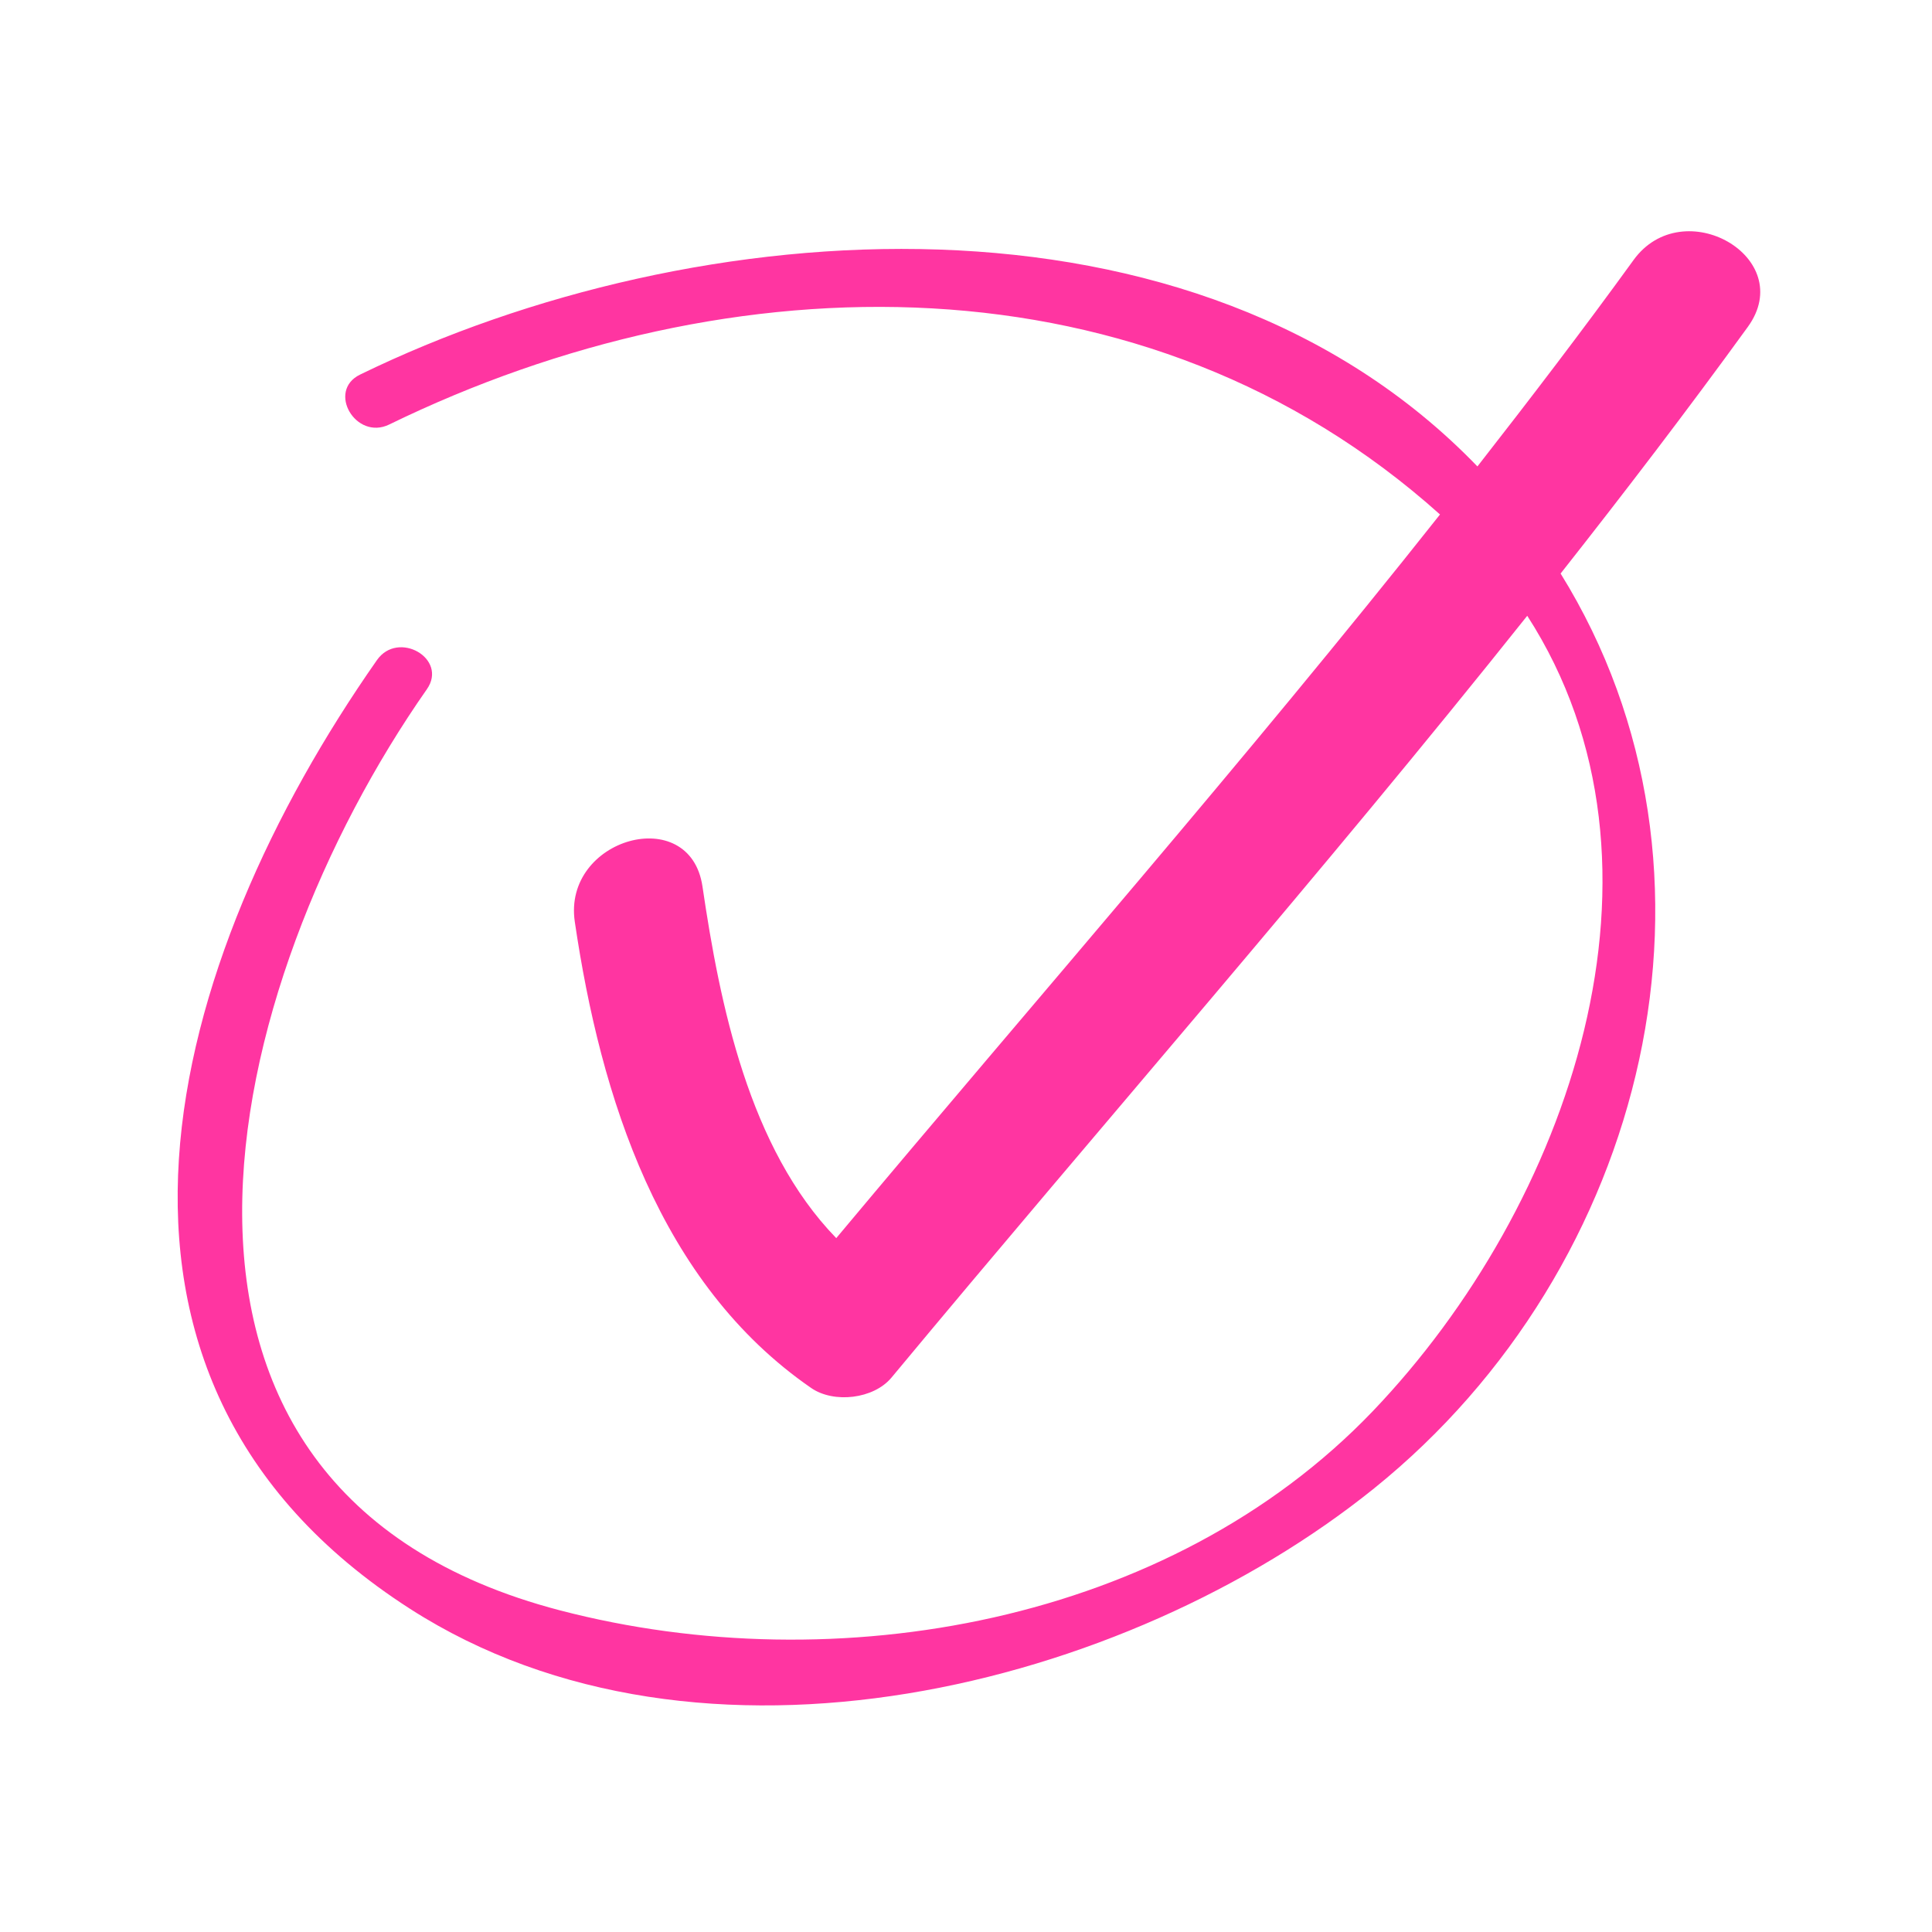<?xml version="1.0" encoding="UTF-8"?>
<svg width="1200pt" height="1200pt" version="1.1" viewBox="0 0 1200 1200" xmlns="http://www.w3.org/2000/svg">
 <path d="m1014.6 161.55c-31.453 43.414-63.984 85.957-96.949 128.16-174.89-181.38-485.22-158.82-694.02-57.035-20.82 10.152-2.606 41.113 18.121 30.996 211.71-103.19 470.11-107.77 652.66 55.883-121.13 152.93-249.77 299.77-375 449.47-54.18-55.766-72.289-145.01-83.09-218.4-7.703-52.32-86.941-29.988-79.309 21.875 16.031 108.95 52.609 224.62 146.84 289.62 14.051 9.695 38.773 6.852 49.824-6.422 131.35-158.09 266.94-312.56 394.92-473.22 100.12 155.24 26.004 366.5-95.902 494-126.27 132-333.41 168.46-504.84 123.76-288.59-75.238-210.34-389.81-82.738-572.11 13.32-19.02-17.832-36.949-30.996-18.121-129.89 185.52-205 444.5 20.621 589.3 179.98 115.51 444.21 49.668 598.78-74.879 169.95-136.96 230.36-383.44 115.8-568.19 39.684-50.34 78.613-101.23 116.28-153.19 31.188-43.035-40.215-84.004-71.008-41.5z" fill="#ff35a1"/>
</svg>
